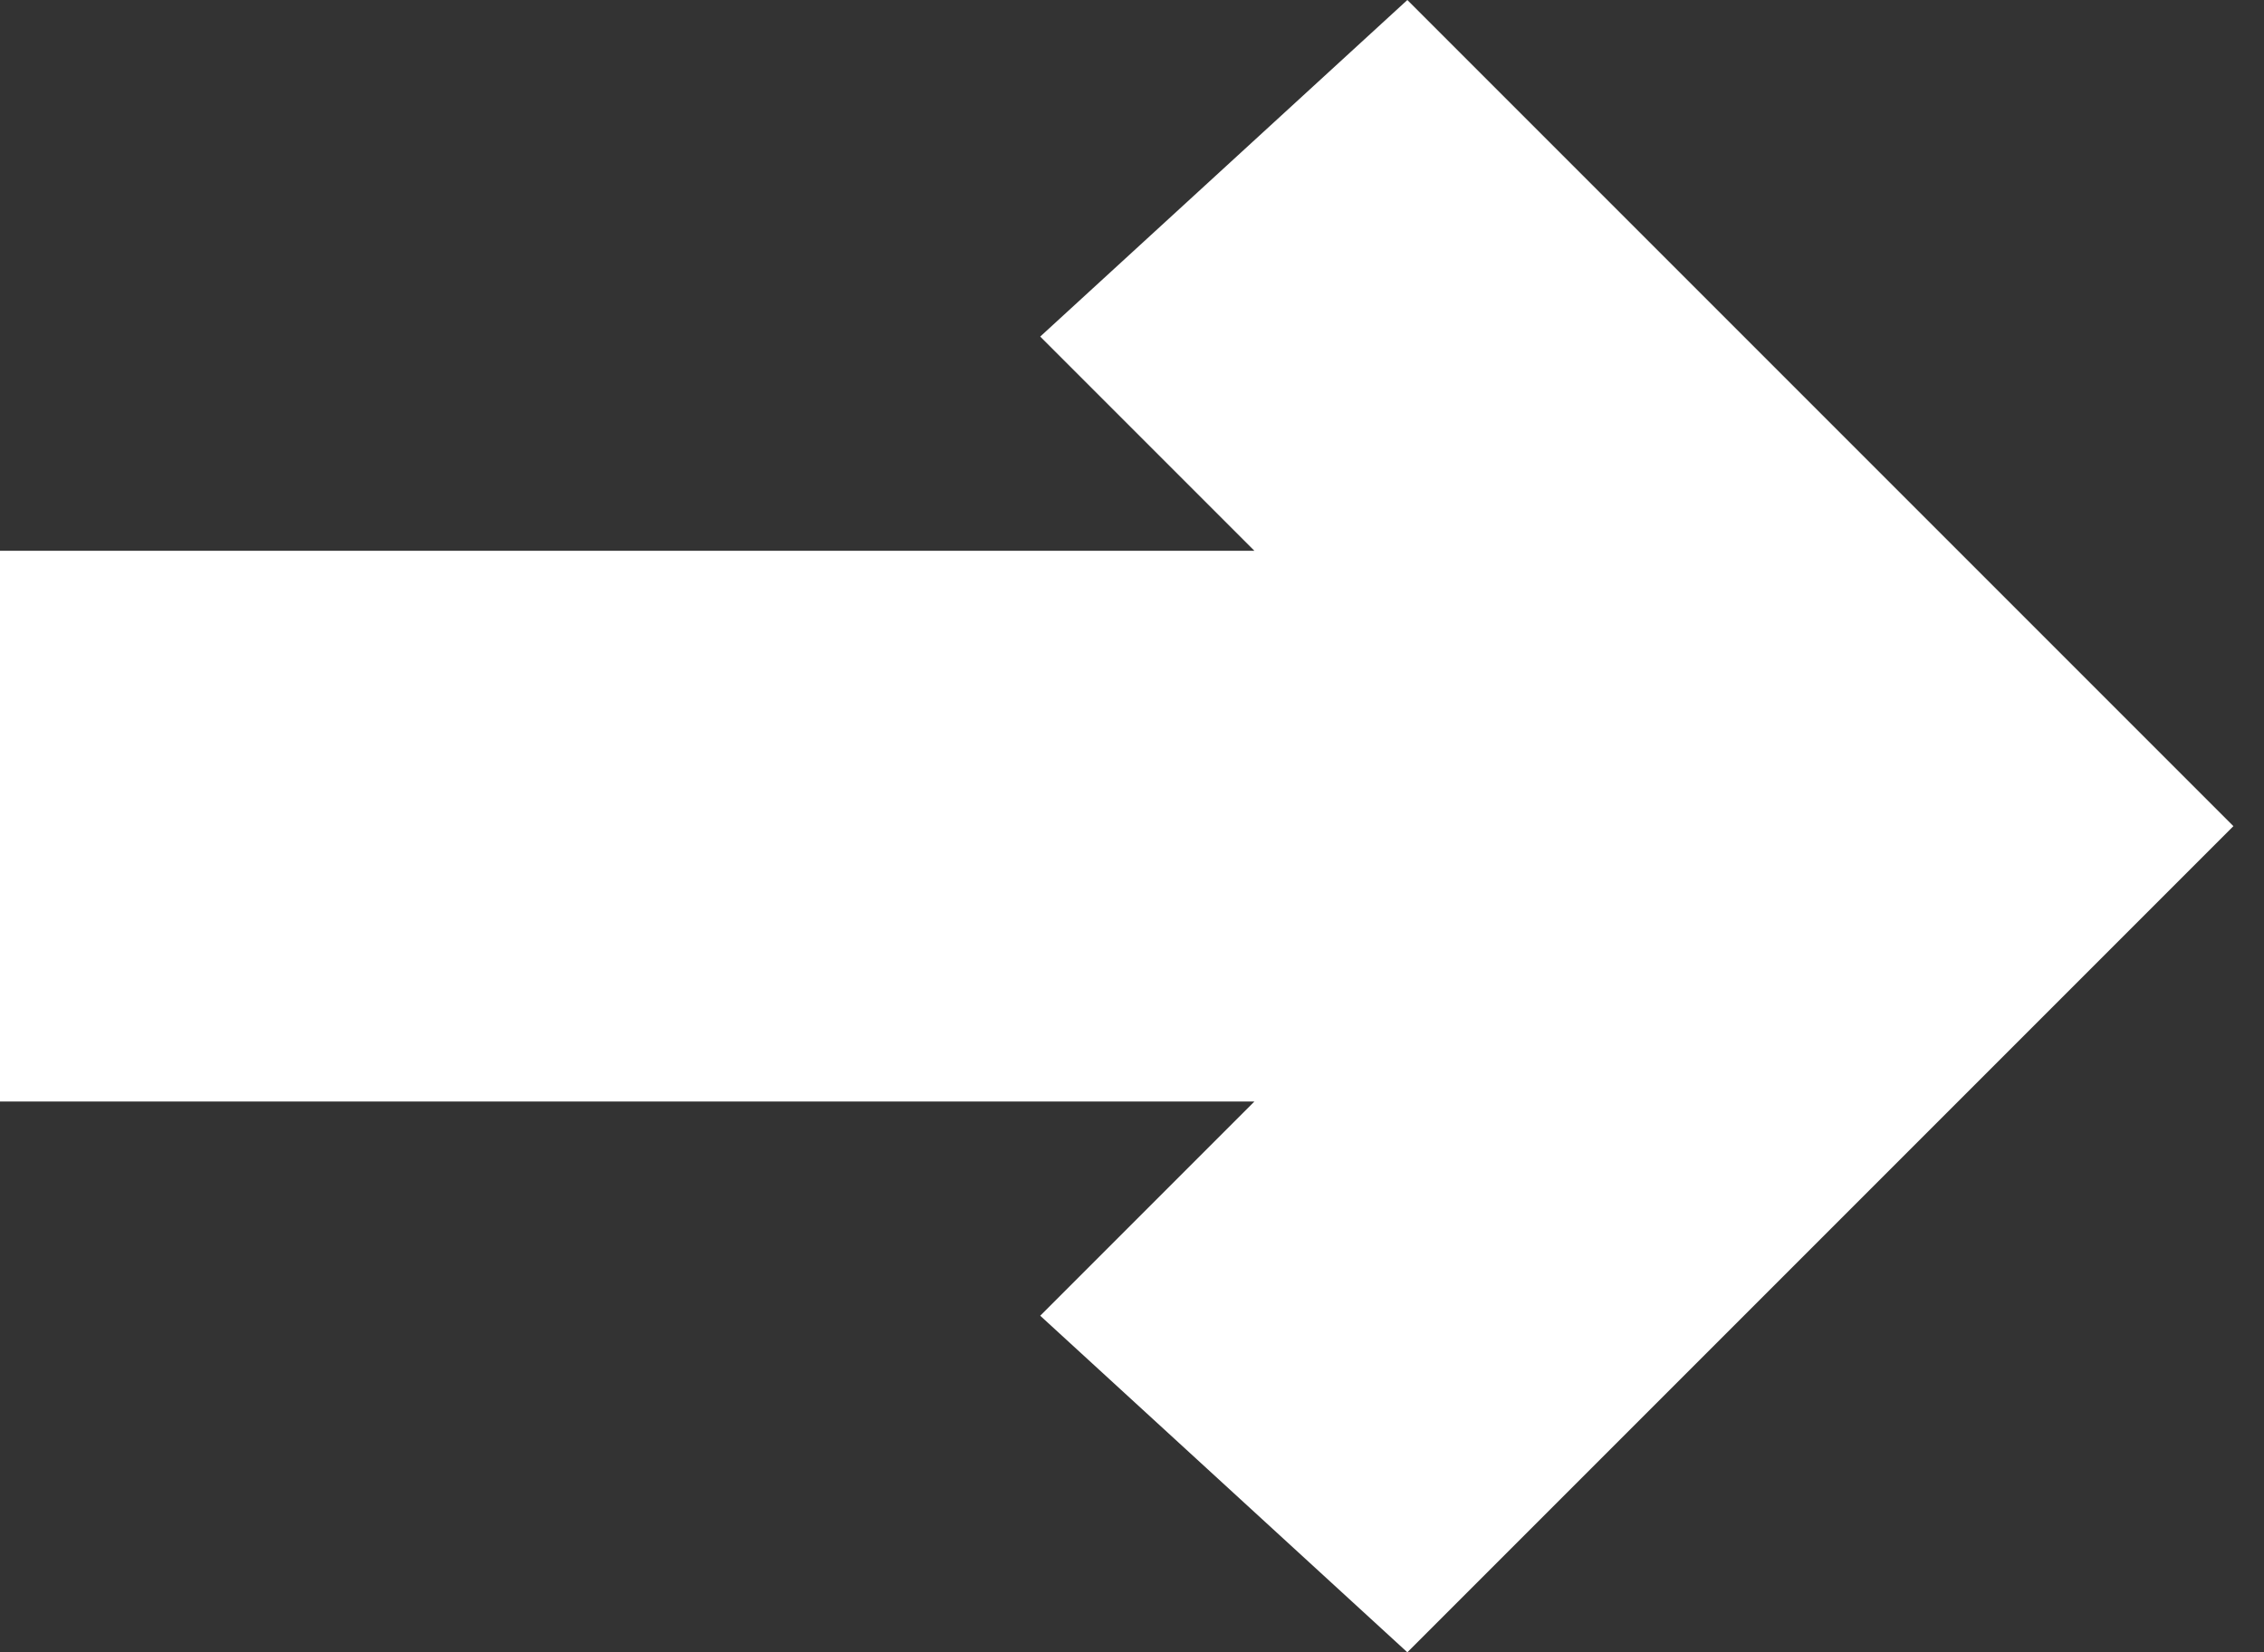<svg width="37" height="27" viewBox="0 0 37 27" fill="none" xmlns="http://www.w3.org/2000/svg">
<rect x="0" y="0" width="37" height="27" fill="#333333" stroke="none"/>
<path d="M20.5 9H0V18H20.5L17 21.5L23 27L36.5 13.5L23 0L17 5.5L20.5 9Z" fill="white"/>
</svg>
